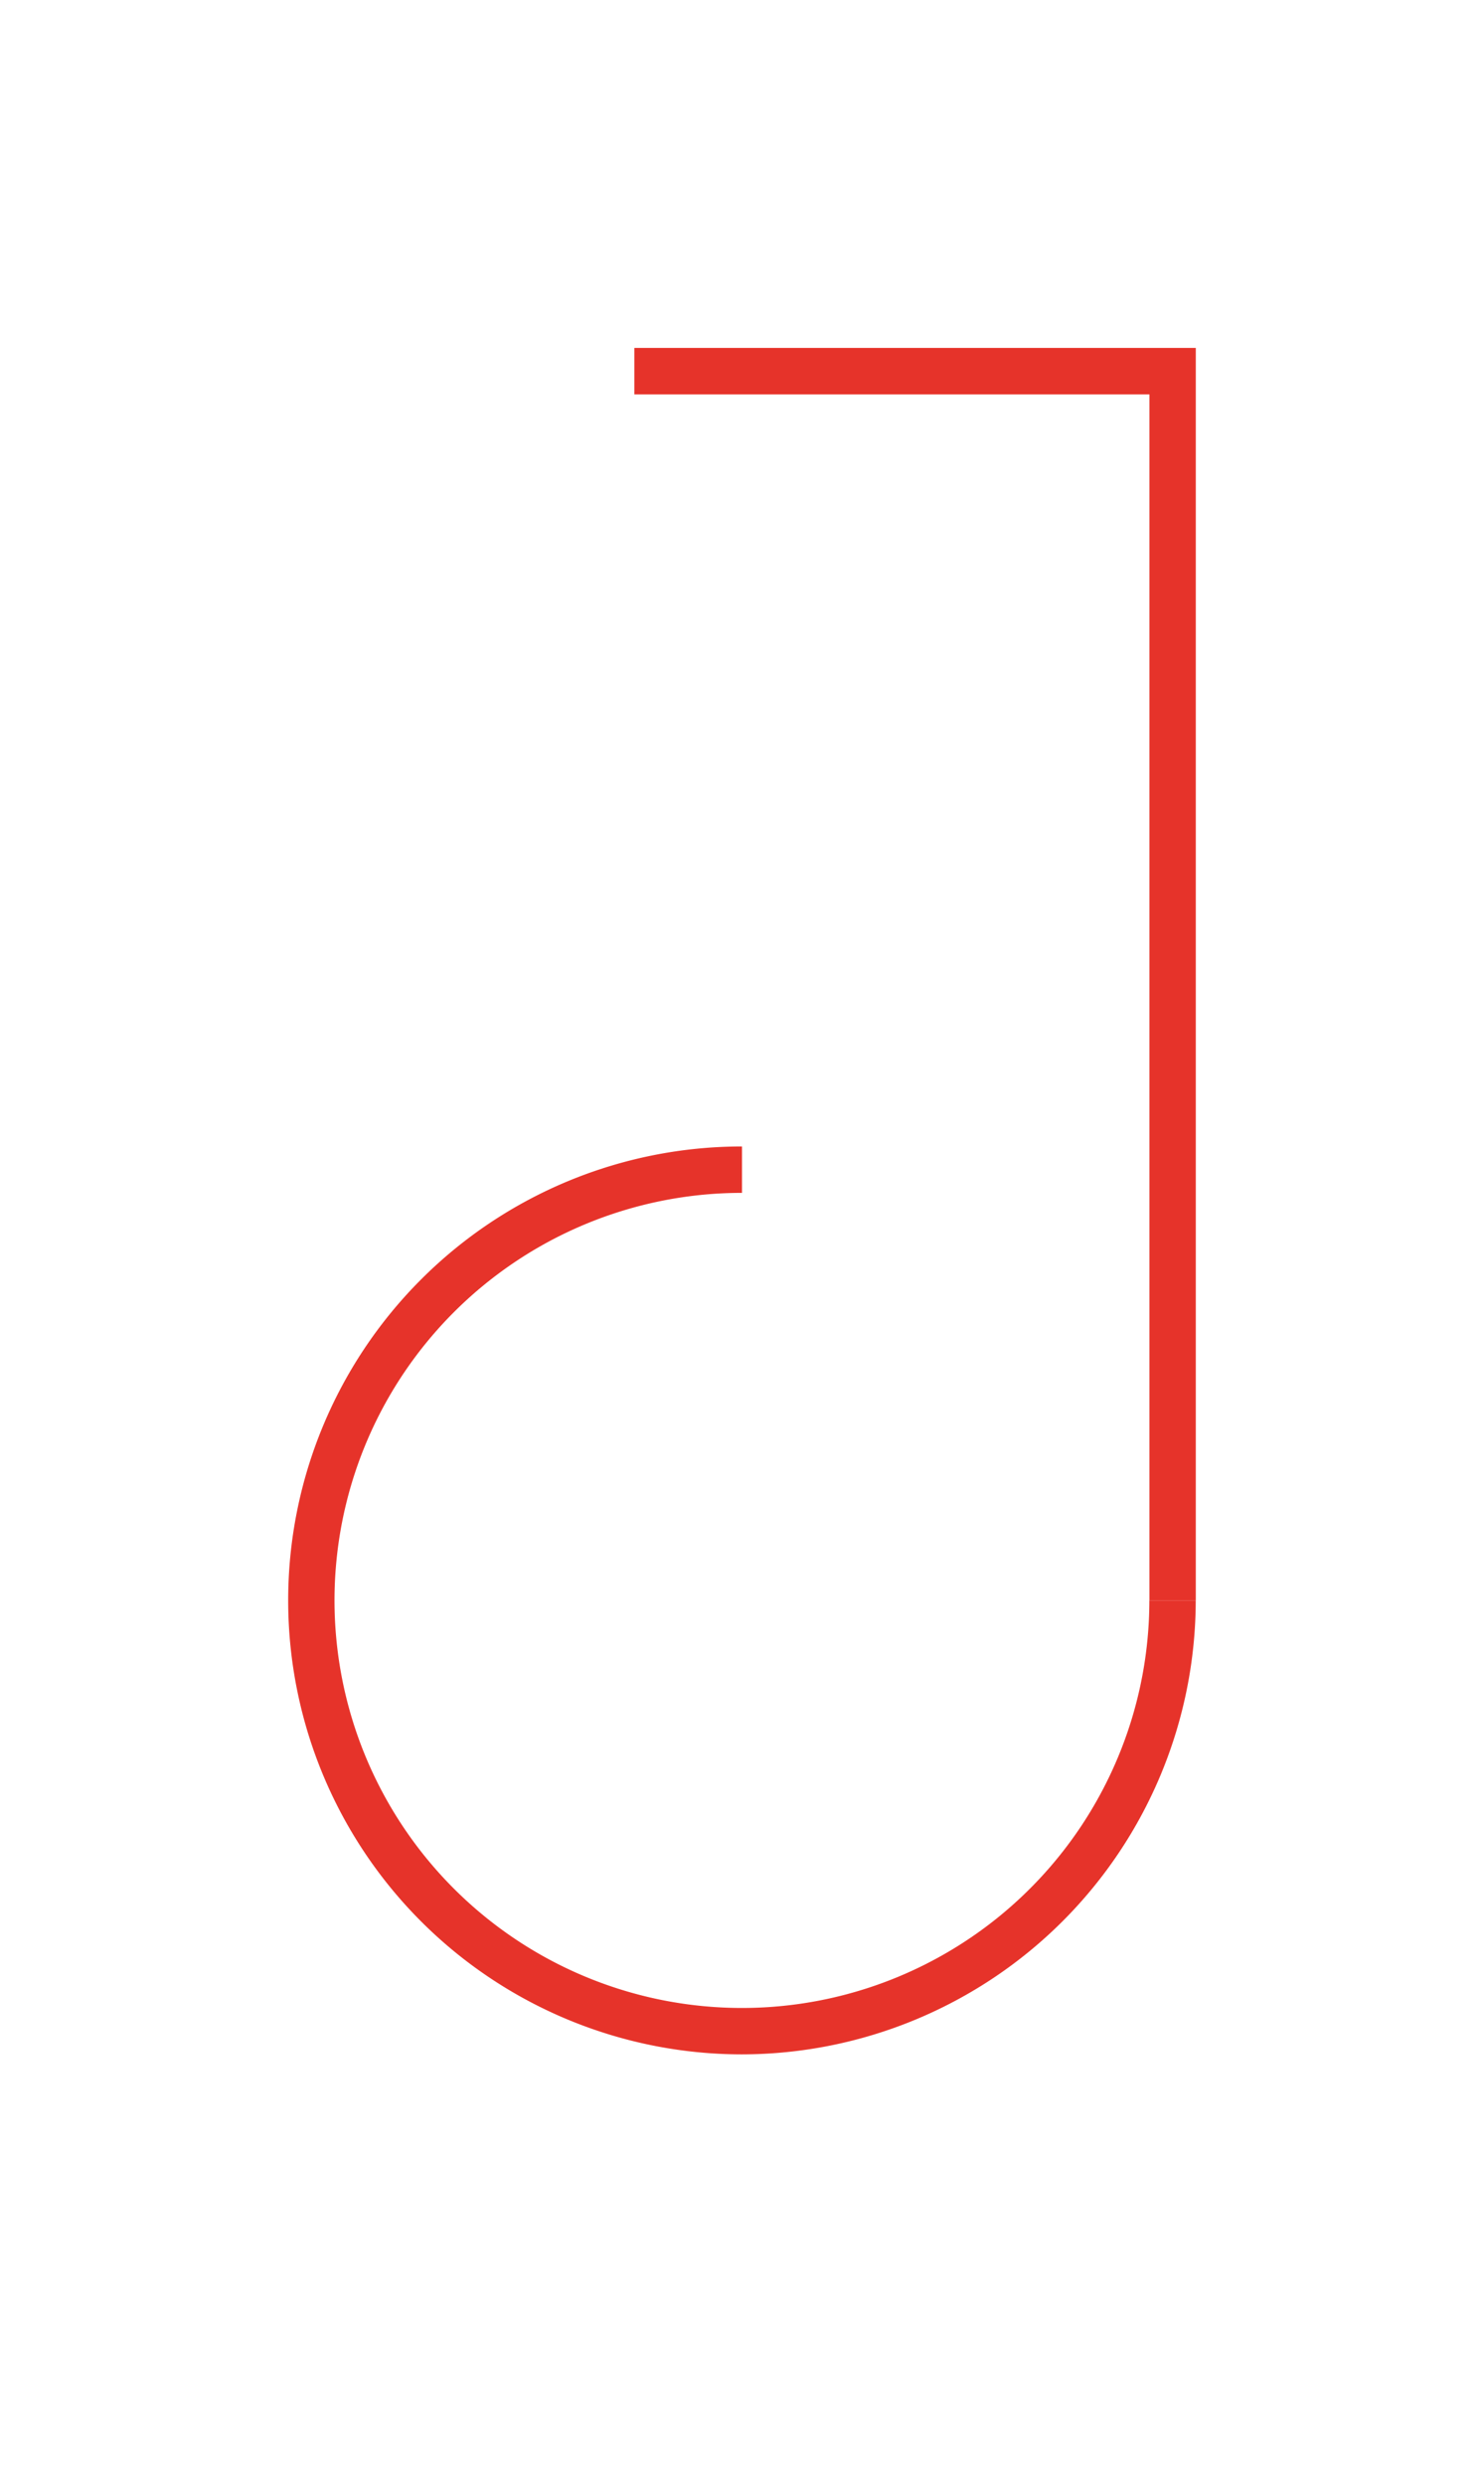 <svg xmlns="http://www.w3.org/2000/svg" width="51.697" height="86.545" viewBox="0 0 51.697 86.545"><defs><style>.a{fill:none;}.b{fill:#e6332a;}</style></defs><rect class="a" width="51.697" height="86.545"/><g transform="translate(10.039 12.116)"><path class="b" d="M33.209,100.818a15.809,15.809,0,1,1,0-31.618v1.616A14.193,14.193,0,1,0,47.4,85.009h1.616a15.833,15.833,0,0,1-15.809,15.809" transform="translate(-17.4 -41.39)"/><path class="b" d="M57.859,64.619H56.244v-42H38.3V21H57.859Z" transform="translate(-26.241 -21)"/></g></svg>